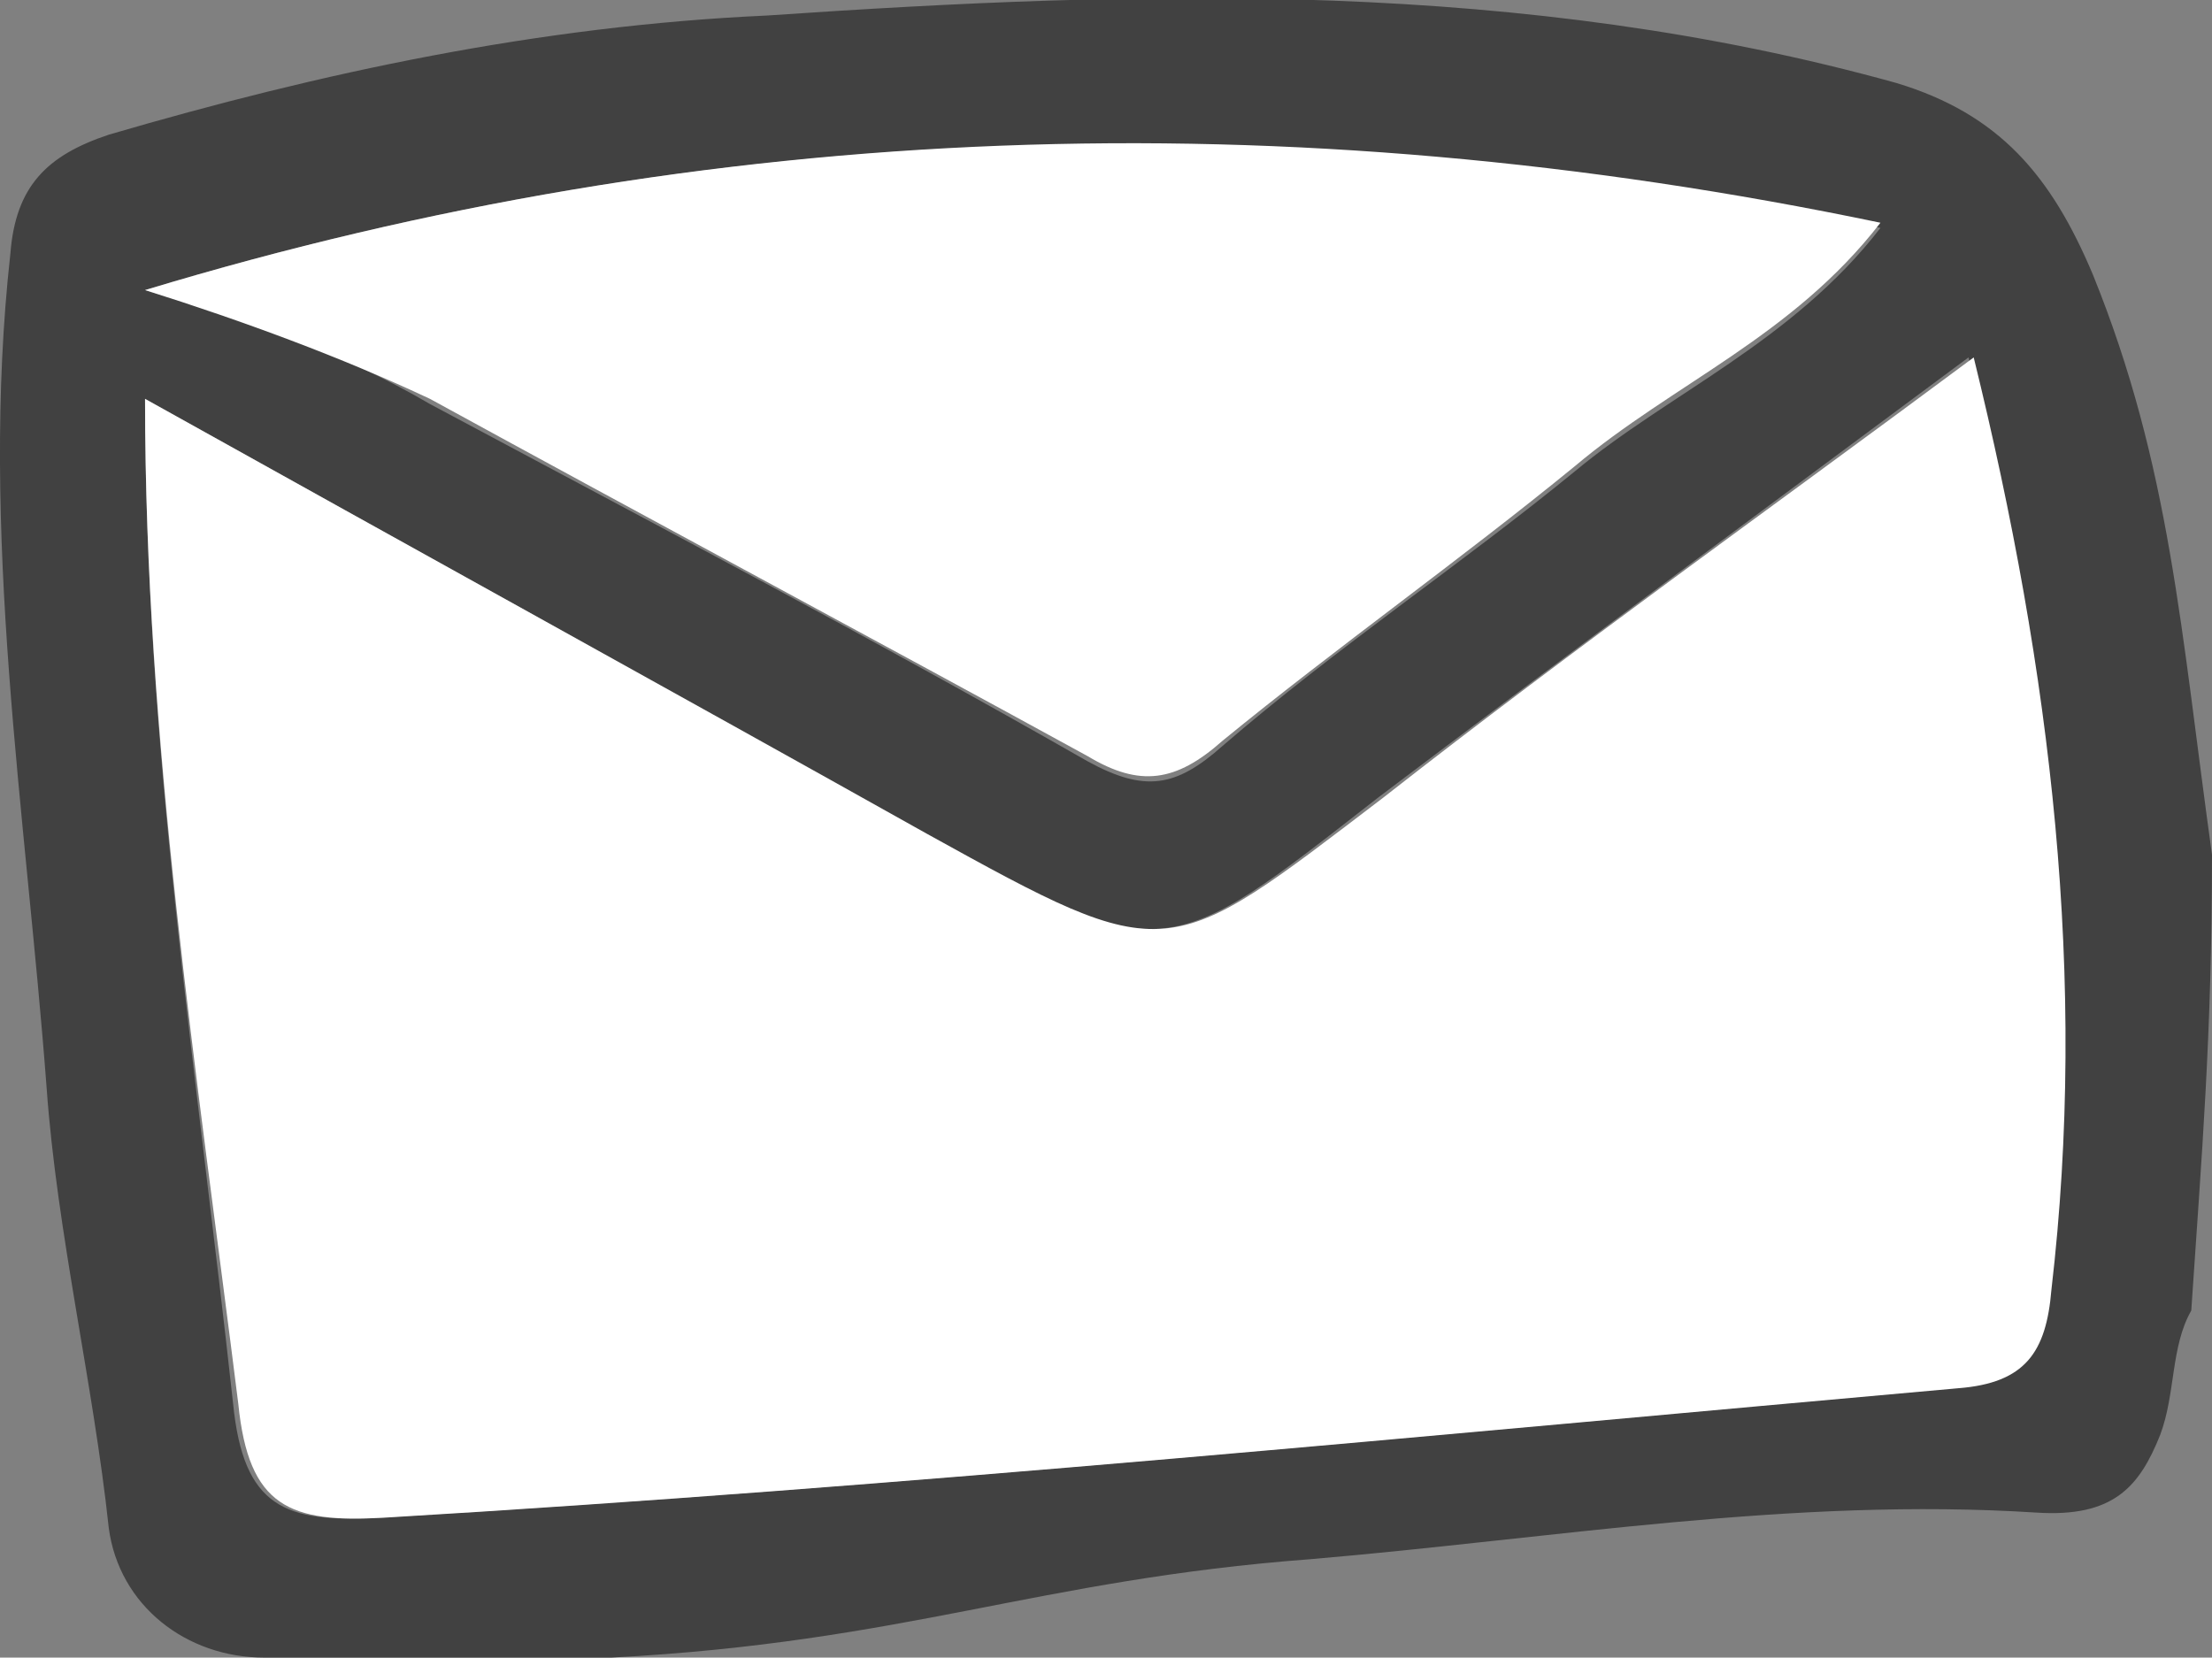 <?xml version="1.0" encoding="utf-8"?>
<!-- Generator: Adobe Illustrator 26.5.3, SVG Export Plug-In . SVG Version: 6.00 Build 0)  -->
<svg version="1.1" id="レイヤー_1" xmlns="http://www.w3.org/2000/svg" xmlns:xlink="http://www.w3.org/1999/xlink" x="0px"
	 y="0px" viewBox="0 0 42.7 32" style="enable-background:new 0 0 42.7 32;" xml:space="preserve">
<rect x="0" y="0" width="42.7" height="32" fill="#808080" stroke="none"/>
<style type="text/css">
	.st0{fill:#414141;}
	.st1{fill:#FFFFFF;}
</style>
<path class="st0" d="M11.8,32H5.1c-1.5,0-2.8-1-3-2.5c0,0,0,0,0,0c-0.3-2.8-1-5.7-1.2-8.5C0.5,15.7-0.4,10.3,0.2,4.9
	C0.3,3.6,0.9,3,2.1,2.6c4.1-1.2,8.3-2.1,12.7-2.3c7.3-0.5,14.6-0.7,21.8,1.3c2,0.6,3,1.8,3.8,3.7c1.5,3.7,1.7,6.9,2.3,11.2
	c0,3.5-0.2,5.8-0.4,8.8c-0.4,0.7-0.3,1.6-0.6,2.4c-0.4,1-0.9,1.6-2.4,1.5c-4.7-0.3-9.3,0.5-14,0.9C20,30.5,17.5,31.7,11.8,32z
	 M2.8,7.7c0,6.7,1,13,1.7,19.4c0.2,2,1,2.3,2.8,2.2c10.2-0.6,20.3-1.6,30.4-2.5c1.3-0.1,1.7-0.7,1.8-1.9c0.7-6,0-11.9-1.5-18
	c-3.9,2.9-7.7,5.7-11.4,8.5c-4.1,3.2-4.1,3.3-8.8,0.7C12.9,13.3,8,10.6,2.8,7.7z M2.8,5.6c2,0.6,3.8,1.2,5.5,2.2
	c4.3,2.3,8.5,4.5,12.7,6.9c1.1,0.6,1.7,0.5,2.6-0.3c2.2-1.9,4.6-3.5,6.8-5.3c1.8-1.5,4.2-2.5,5.9-4.7C24.8,1.9,13.7,2.3,2.8,5.6z"/>
<path class="st1" d="M2.8,7.7c5.2,2.9,10.1,5.6,15.1,8.4c4.7,2.6,4.6,2.5,8.8-0.7c3.7-2.9,7.5-5.6,11.4-8.5c1.5,6.1,2.2,12,1.5,18
	c-0.1,1.2-0.5,1.8-1.8,1.9c-10.1,0.9-20.3,1.9-30.4,2.5c-1.8,0.1-2.6-0.2-2.8-2.2C3.8,20.7,2.8,14.3,2.8,7.7z"/>
<path class="st1" d="M2.8,5.6c10.9-3.3,22-3.7,33.5-1.3c-1.7,2.2-4,3.1-5.9,4.7c-2.2,1.8-4.6,3.5-6.8,5.3c-0.9,0.8-1.6,0.9-2.6,0.3
	c-4.2-2.3-8.5-4.6-12.7-6.9C6.6,6.9,4.7,6.2,2.8,5.6z"/>
</svg>
